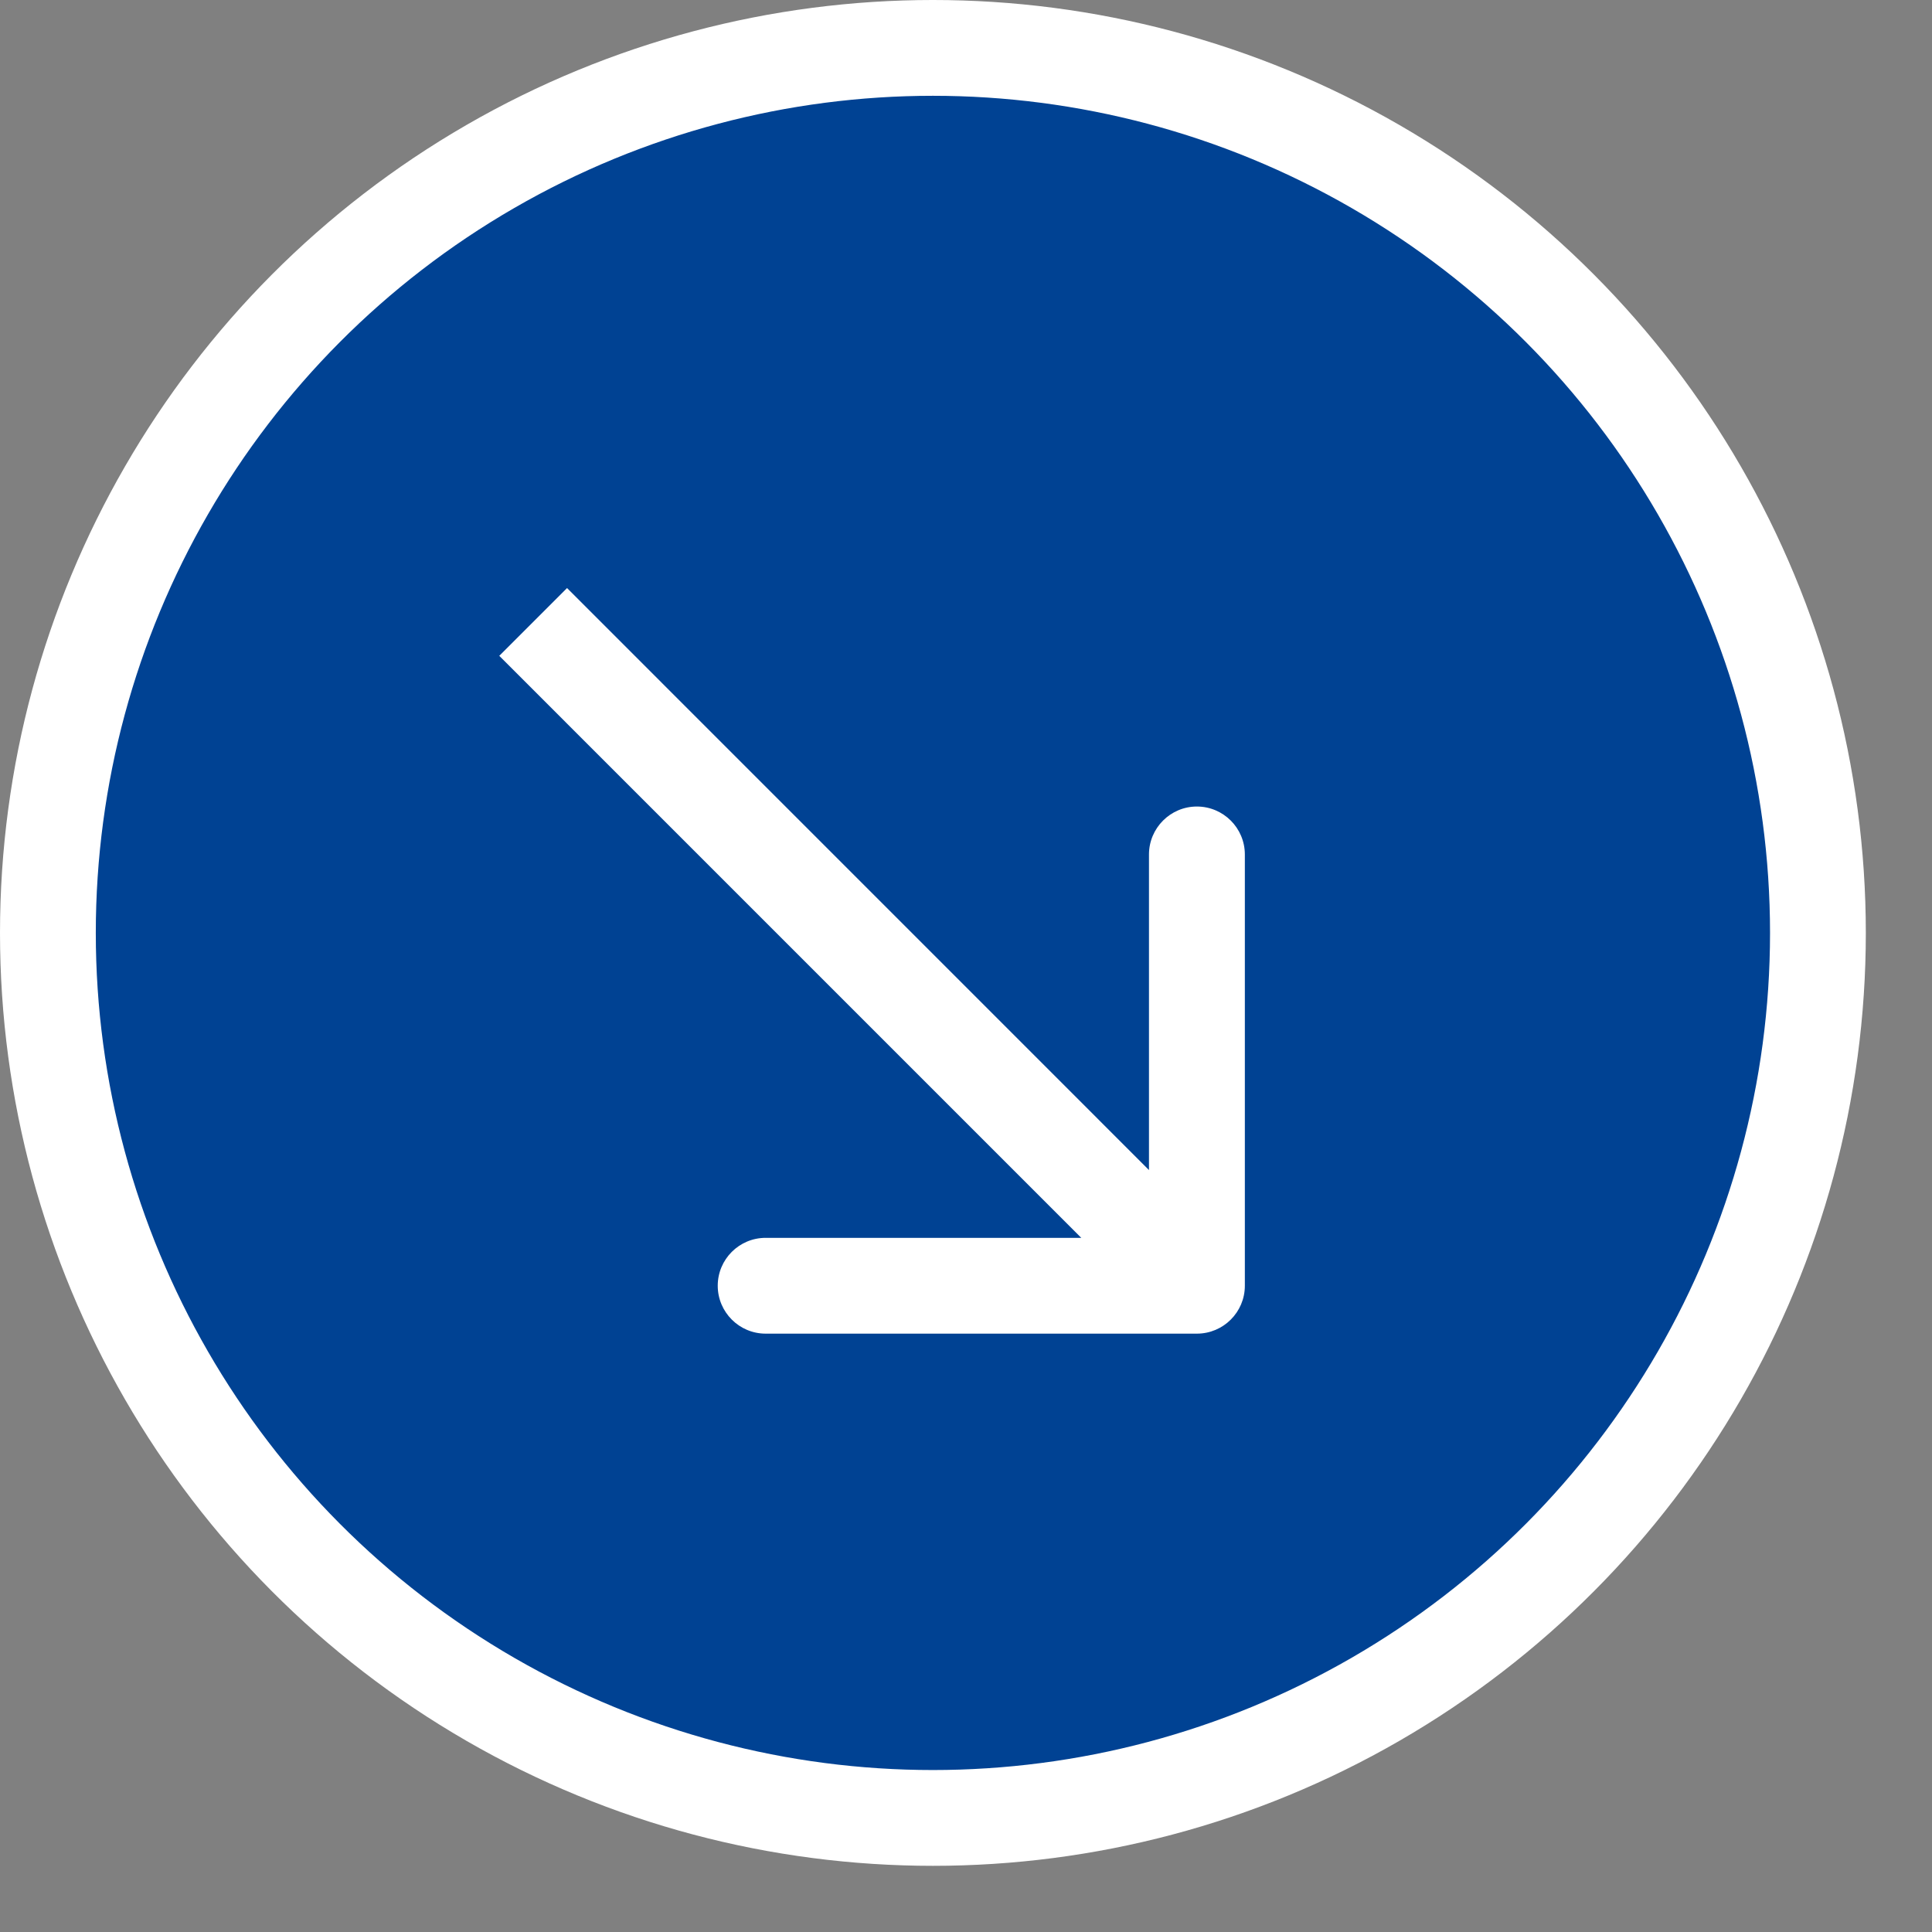 <?xml version="1.0" encoding="UTF-8"?> <svg xmlns="http://www.w3.org/2000/svg" width="24" height="24" viewBox="0 0 24 24" fill="none"><rect x="0" y="0" width="24" height="24" fill="#808080" stroke="none"/><circle cx="11.589" cy="11.589" r="10.994" fill="#004293" stroke="white" stroke-width="1.19"></circle><path d="M14.868 16.567C15.197 16.567 15.464 16.3 15.464 15.972L15.464 10.615C15.464 10.286 15.197 10.019 14.868 10.019C14.54 10.019 14.273 10.286 14.273 10.615V15.377H9.511C9.183 15.377 8.916 15.643 8.916 15.972C8.916 16.3 9.183 16.567 9.511 16.567L14.868 16.567ZM6.202 8.147L14.448 16.393L15.289 15.551L7.044 7.305L6.202 8.147Z" fill="white"></path></svg> 